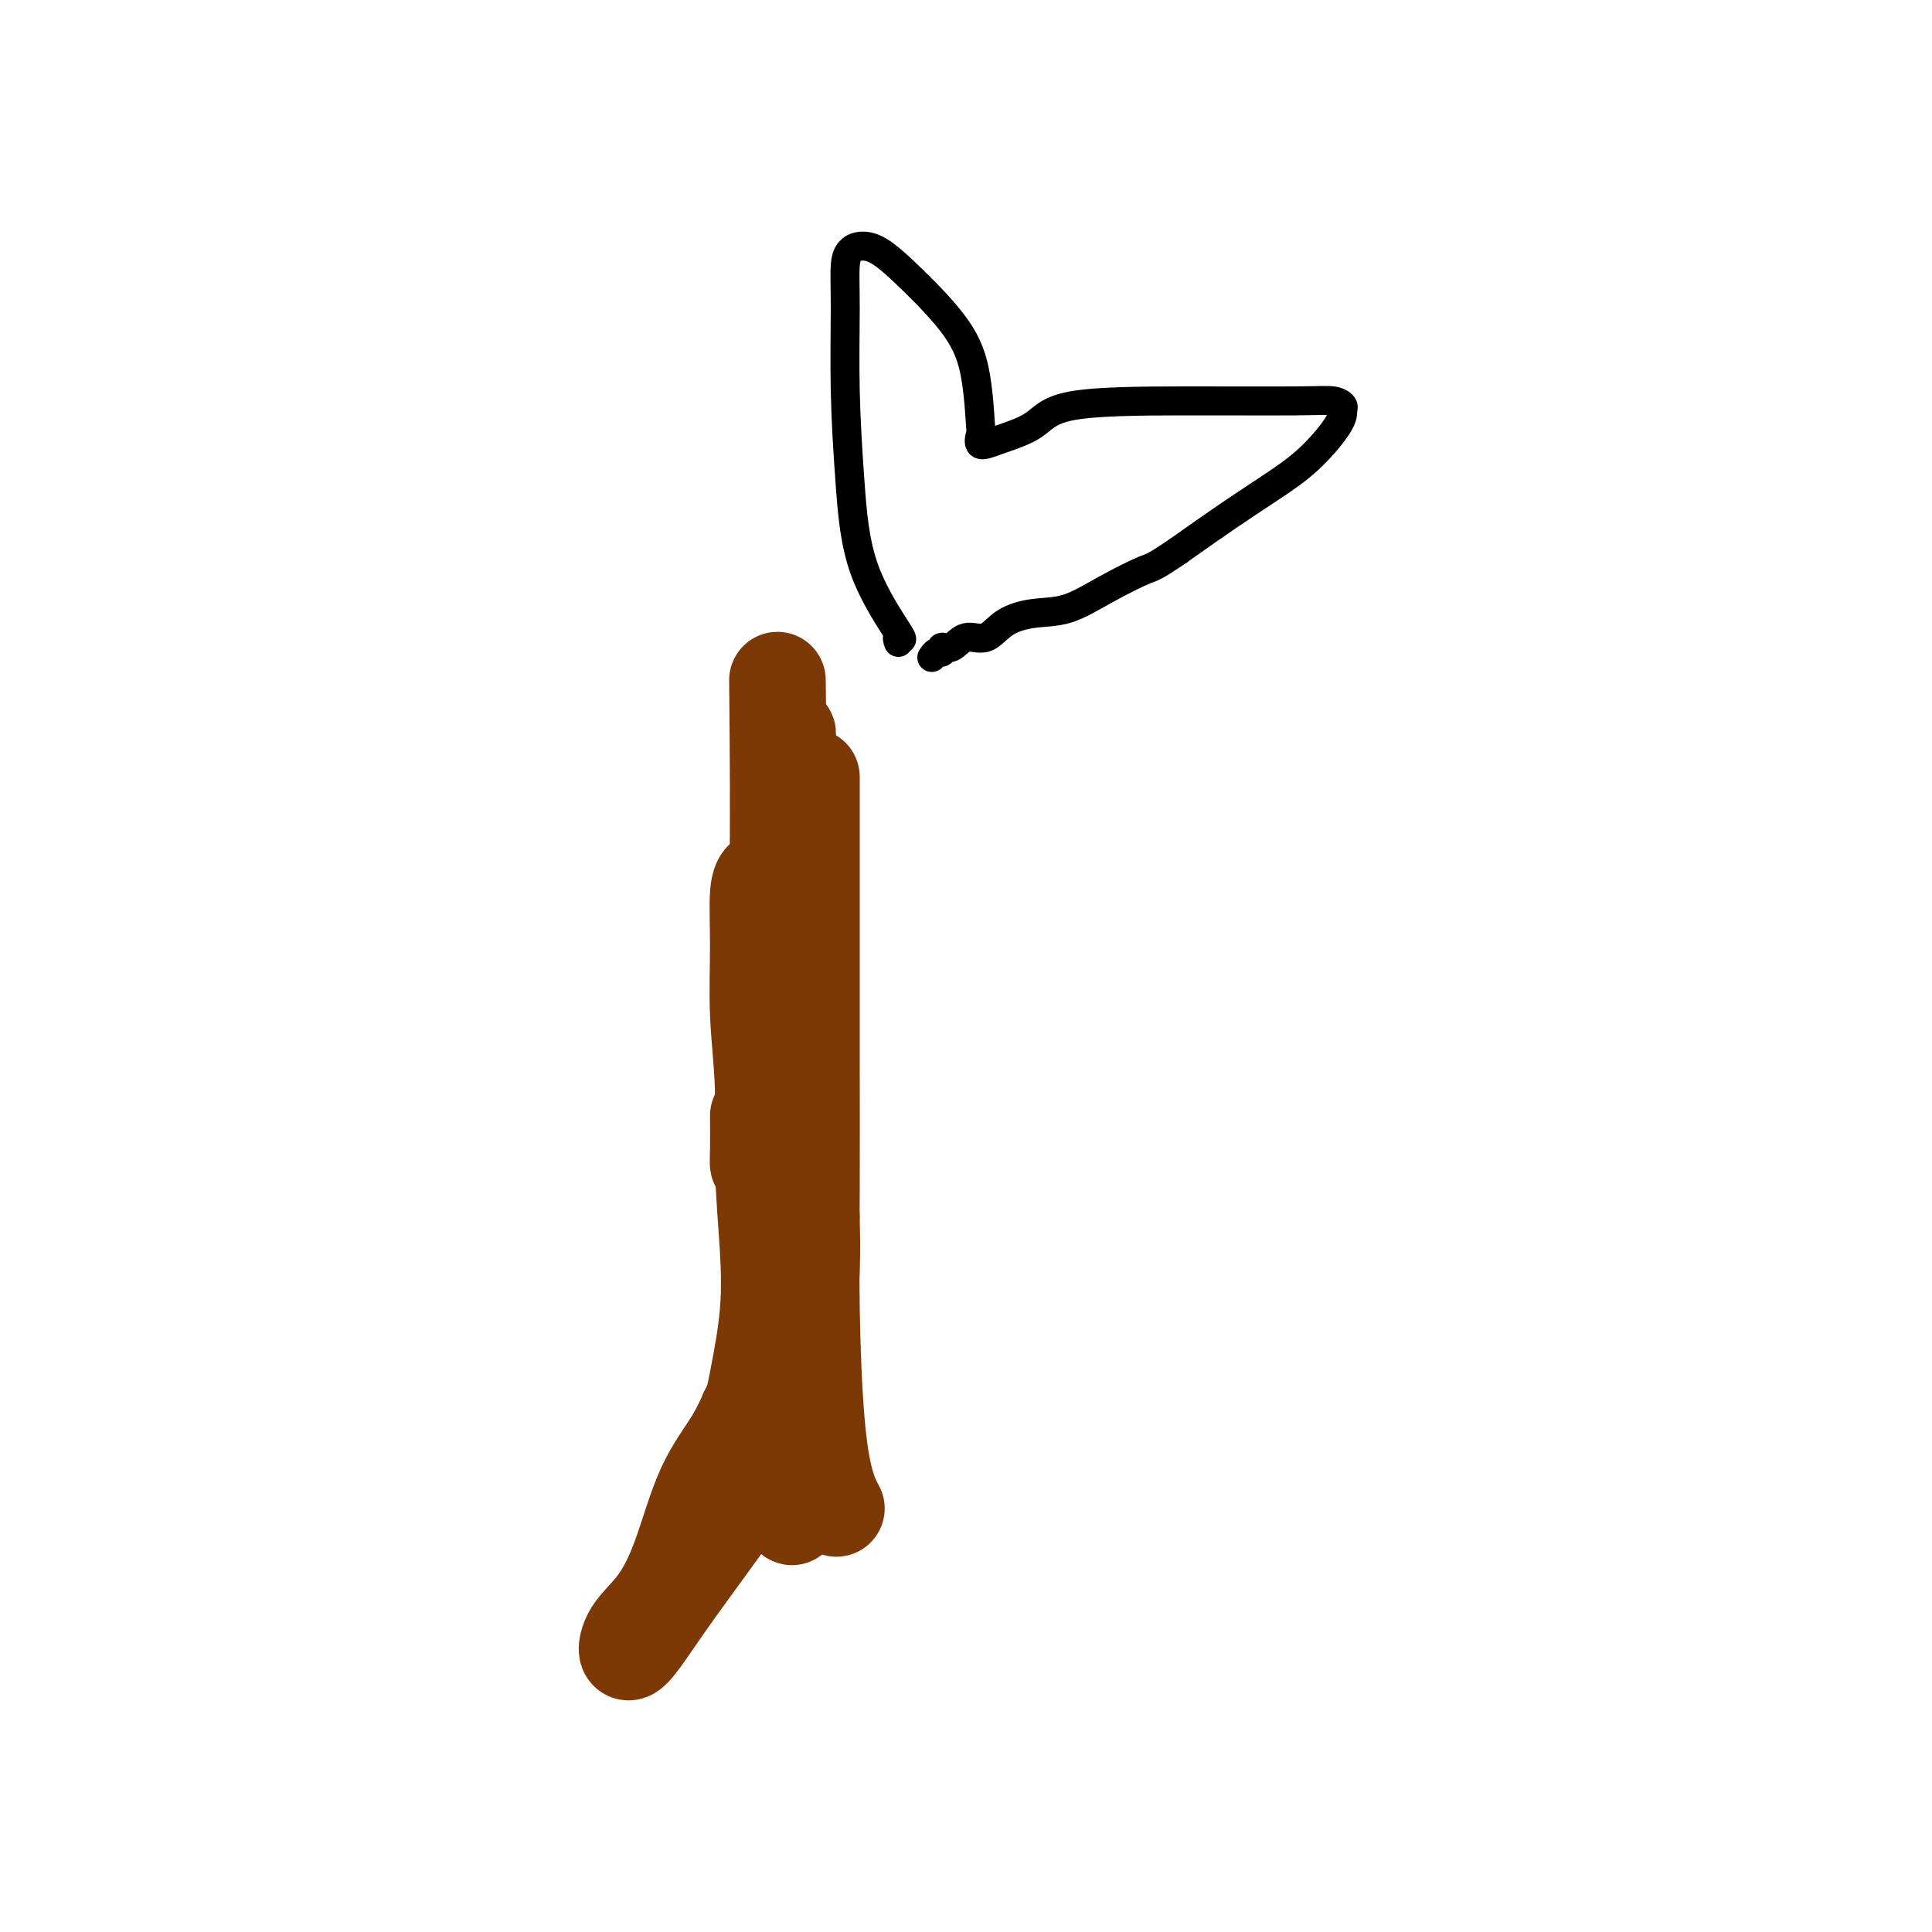 <svg viewBox='0 0 400 400' version='1.1' xmlns='http://www.w3.org/2000/svg' xmlns:xlink='http://www.w3.org/1999/xlink'><g fill='none' stroke='#7C3805' stroke-width='20' stroke-linecap='round' stroke-linejoin='round'><path d='M162,159c0.417,-2.387 0.834,-4.775 1,-6c0.166,-1.225 0.082,-1.289 0,-1c-0.082,0.289 -0.163,0.930 0,3c0.163,2.070 0.569,5.569 1,10c0.431,4.431 0.886,9.795 1,18c0.114,8.205 -0.114,19.251 0,28c0.114,8.749 0.569,15.202 1,21c0.431,5.798 0.837,10.942 1,13c0.163,2.058 0.081,1.029 0,0'/><path d='M168,161c0.000,-0.237 0.000,-0.473 0,1c-0.000,1.473 -0.001,4.657 0,10c0.001,5.343 0.002,12.847 0,21c-0.002,8.153 -0.009,16.956 0,26c0.009,9.044 0.034,18.330 0,27c-0.034,8.670 -0.128,16.726 0,25c0.128,8.274 0.479,16.767 1,23c0.521,6.233 1.212,10.207 2,13c0.788,2.793 1.674,4.406 2,5c0.326,0.594 0.093,0.170 0,0c-0.093,-0.170 -0.047,-0.085 0,0'/><path d='M168,252c-0.024,0.299 -0.048,0.598 0,2c0.048,1.402 0.167,3.906 0,9c-0.167,5.094 -0.619,12.777 -1,19c-0.381,6.223 -0.691,10.986 -1,15c-0.309,4.014 -0.619,7.278 -1,10c-0.381,2.722 -0.835,4.901 -1,6c-0.165,1.099 -0.041,1.119 0,1c0.041,-0.119 -0.000,-0.375 0,-2c0.000,-1.625 0.043,-4.617 0,-7c-0.043,-2.383 -0.170,-4.158 0,-6c0.170,-1.842 0.637,-3.753 1,-5c0.363,-1.247 0.621,-1.832 0,-1c-0.621,0.832 -2.121,3.081 -4,6c-1.879,2.919 -4.136,6.508 -8,12c-3.864,5.492 -9.336,12.885 -13,18c-3.664,5.115 -5.520,7.951 -7,10c-1.480,2.049 -2.583,3.311 -3,3c-0.417,-0.311 -0.149,-2.194 1,-4c1.149,-1.806 3.178,-3.536 5,-6c1.822,-2.464 3.437,-5.664 5,-10c1.563,-4.336 3.074,-9.808 5,-14c1.926,-4.192 4.268,-7.104 6,-10c1.732,-2.896 2.854,-5.775 4,-8c1.146,-2.225 2.315,-3.795 3,-4c0.685,-0.205 0.885,0.956 0,2c-0.885,1.044 -2.854,1.972 -4,4c-1.146,2.028 -1.467,5.157 -2,7c-0.533,1.843 -1.277,2.401 -1,2c0.277,-0.401 1.575,-1.762 2,-2c0.425,-0.238 -0.021,0.646 0,0c0.021,-0.646 0.511,-2.823 1,-5'/><path d='M155,294c0.646,-2.192 1.260,-5.170 2,-9c0.740,-3.830 1.606,-8.510 2,-13c0.394,-4.490 0.316,-8.789 0,-14c-0.316,-5.211 -0.870,-11.332 -1,-17c-0.130,-5.668 0.165,-10.881 0,-16c-0.165,-5.119 -0.790,-10.142 -1,-15c-0.210,-4.858 -0.005,-9.549 0,-14c0.005,-4.451 -0.191,-8.660 0,-11c0.191,-2.340 0.769,-2.811 1,-3c0.231,-0.189 0.116,-0.094 0,0'/><path d='M157,231c0.014,2.567 0.027,5.133 0,7c-0.027,1.867 -0.095,3.033 0,3c0.095,-0.033 0.351,-1.266 1,-4c0.649,-2.734 1.690,-6.970 2,-12c0.310,-5.030 -0.113,-10.853 0,-17c0.113,-6.147 0.761,-12.616 1,-25c0.239,-12.384 0.068,-30.681 0,-38c-0.068,-7.319 -0.034,-3.659 0,0'/></g>
<g fill='none' stroke='#000000' stroke-width='6' stroke-linecap='round' stroke-linejoin='round'><path d='M186,133c-0.190,-0.590 -0.380,-1.181 0,-1c0.380,0.181 1.332,1.132 0,-1c-1.332,-2.132 -4.946,-7.348 -7,-13c-2.054,-5.652 -2.548,-11.742 -3,-18c-0.452,-6.258 -0.862,-12.686 -1,-19c-0.138,-6.314 -0.002,-12.515 0,-17c0.002,-4.485 -0.128,-7.254 0,-9c0.128,-1.746 0.516,-2.470 1,-3c0.484,-0.530 1.064,-0.868 2,-1c0.936,-0.132 2.226,-0.059 4,1c1.774,1.059 4.031,3.105 7,6c2.969,2.895 6.650,6.640 9,10c2.350,3.360 3.371,6.334 4,10c0.629,3.666 0.867,8.022 1,10c0.133,1.978 0.160,1.577 0,2c-0.160,0.423 -0.507,1.668 0,2c0.507,0.332 1.867,-0.251 4,-1c2.133,-0.749 5.040,-1.666 7,-3c1.960,-1.334 2.974,-3.086 8,-4c5.026,-0.914 14.065,-0.989 23,-1c8.935,-0.011 17.768,0.041 23,0c5.232,-0.041 6.864,-0.175 8,0c1.136,0.175 1.777,0.660 2,1c0.223,0.340 0.027,0.535 0,1c-0.027,0.465 0.114,1.199 -1,3c-1.114,1.801 -3.484,4.668 -6,7c-2.516,2.332 -5.177,4.128 -8,6c-2.823,1.872 -5.806,3.821 -9,6c-3.194,2.179 -6.597,4.590 -10,7'/><path d='M244,114c-5.383,3.665 -5.339,3.326 -7,4c-1.661,0.674 -5.027,2.360 -8,4c-2.973,1.640 -5.551,3.232 -8,4c-2.449,0.768 -4.767,0.711 -7,1c-2.233,0.289 -4.382,0.924 -6,2c-1.618,1.076 -2.706,2.594 -4,3c-1.294,0.406 -2.794,-0.299 -4,0c-1.206,0.299 -2.117,1.600 -3,2c-0.883,0.400 -1.739,-0.103 -2,0c-0.261,0.103 0.075,0.811 0,1c-0.075,0.189 -0.559,-0.141 -1,0c-0.441,0.141 -0.840,0.755 -1,1c-0.160,0.245 -0.080,0.123 0,0'/></g>
</svg>